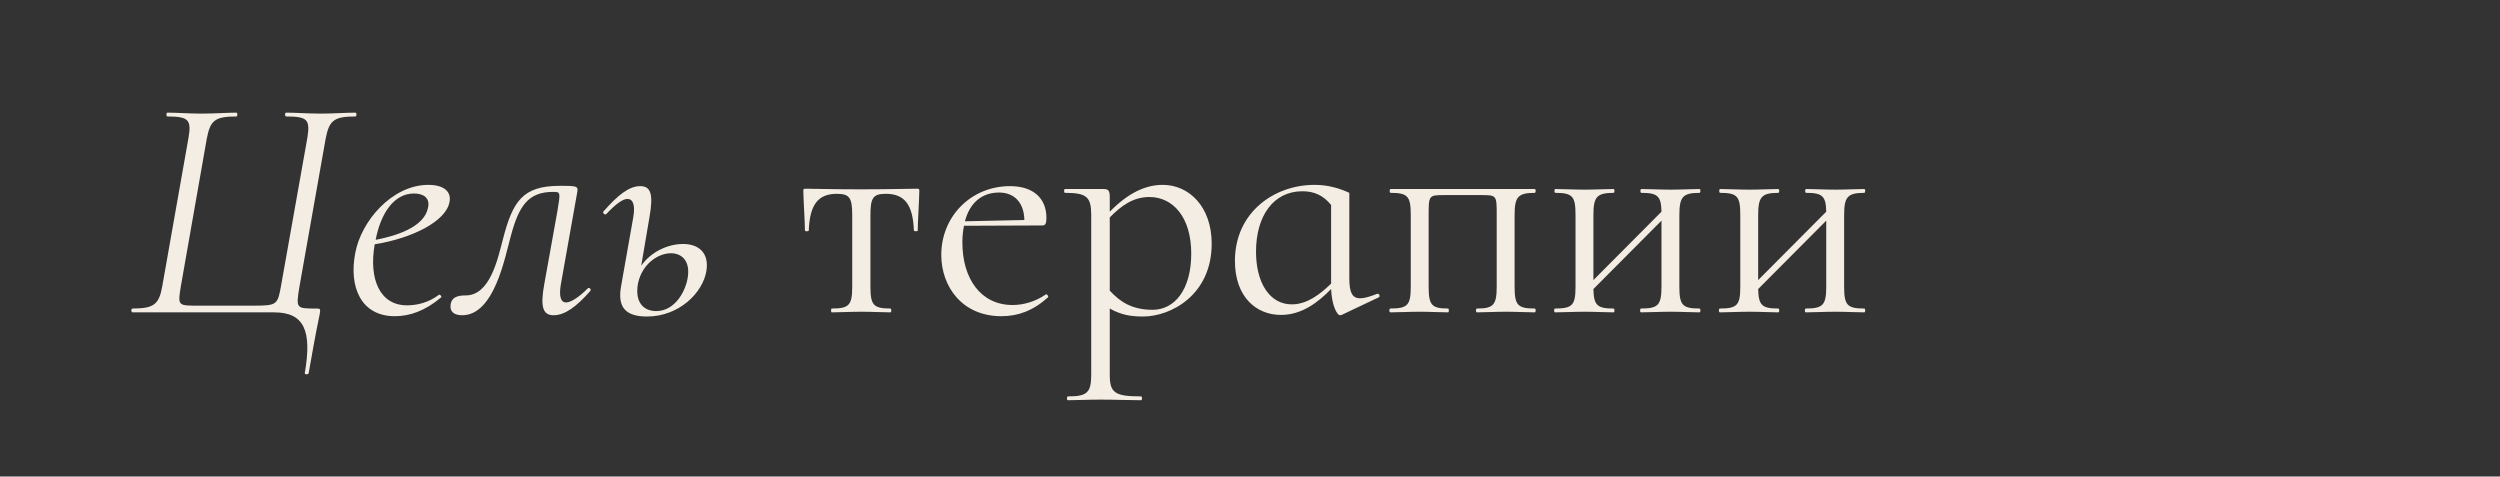 <?xml version="1.0" encoding="UTF-8"?> <svg xmlns="http://www.w3.org/2000/svg" width="1873" height="357" viewBox="0 0 1873 357" fill="none"><rect x="0" y="0" width="1873" height="357" fill="#333333" stroke="none"/><path d="M228.349 279.508C233.856 247.667 227.87 234.021 205.367 234.021H99.311C98.114 234.021 98.114 231.148 99.311 231.148C115.351 231.148 119.181 228.036 121.575 214.39L141.206 103.307C143.601 89.661 141.206 87.267 125.406 87.267C124.448 87.267 124.448 84.394 125.406 84.394C132.588 84.394 141.446 85.112 150.783 85.112C161.316 85.112 170.414 84.394 177.117 84.394C178.075 84.394 178.075 87.267 177.117 87.267C160.598 87.267 157.486 90.379 154.852 104.264L135.461 214.629C133.067 229.472 133.306 228.994 149.586 228.994H190.045C207.761 228.994 208 228.275 210.633 213.672L230.265 103.307C232.419 89.661 230.504 87.267 214.464 87.267C213.267 87.267 213.267 84.394 214.464 84.394C221.885 84.394 230.504 85.112 240.559 85.112C250.135 85.112 259.232 84.394 266.175 84.394C267.372 84.394 267.372 87.267 266.175 87.267C249.896 87.267 246.544 90.379 243.91 104.264L224.279 215.108C221.646 231.388 221.885 231.148 237.447 231.148C240.08 231.148 240.08 231.627 239.601 234.979C238.404 240.964 236.968 246.949 231.222 279.747C230.743 280.705 228.11 280.705 228.349 279.508ZM336.747 151.427C334.113 165.791 308.976 178.479 280.726 183.028C276.178 209.123 284.557 228.754 304.906 228.754C312.327 228.754 320.946 226.839 328.846 220.854C329.565 220.375 331.24 222.051 330.522 222.769C318.313 233.063 306.821 236.894 295.809 236.894C270.192 236.894 261.335 214.629 266.123 189.731C270.432 165.791 293.654 138.499 320.946 138.499C332.437 138.499 338.422 143.527 336.747 151.427ZM310.173 144.963C294.612 144.963 285.035 160.764 281.444 179.676C302.512 175.607 317.594 168.185 320.467 156.454C322.861 147.836 316.637 144.963 310.173 144.963ZM346.268 236.176C340.523 236.176 336.692 233.782 337.65 227.797C338.608 222.53 342.917 221.333 348.902 221.333C367.097 221.333 372.842 194.28 376.673 179.676C384.094 150.709 391.516 139.217 419.526 139.217C433.411 139.217 433.411 139.457 432.214 145.442L420.244 212.714C418.568 222.29 420.244 226.599 424.075 226.599C427.666 226.599 433.651 222.769 440.354 216.066C441.312 214.869 443.227 216.784 442.269 217.981C431.735 229.951 423.117 236.176 414.738 236.176C406.598 236.176 404.683 229.712 407.795 212.714L417.611 158.13C420.005 143.766 420.005 143.766 414.259 143.766C395.586 143.766 388.643 154.539 382.658 177.043C378.349 192.365 370.448 236.176 346.268 236.176ZM511.765 182.789C523.257 182.789 531.396 189.253 529.242 202.899C526.608 219.417 508.653 237.133 484.713 237.133C468.673 237.133 462.448 230.191 465.321 214.39L474.418 162.918C476.094 153.581 474.179 149.033 470.109 149.033C466.518 149.033 461.012 153.103 454.309 160.285C453.112 161.482 451.196 159.327 452.154 158.37C463.166 145.921 471.306 139.457 479.685 139.457C487.825 139.457 489.501 145.921 486.628 162.439L480.404 199.068C487.586 188.774 500.274 182.789 511.765 182.789ZM515.356 207.208C517.032 195.238 510.568 189.731 502.668 189.731C493.092 189.731 481.122 197.632 478.009 212.235C475.376 226.36 482.079 233.063 491.655 233.063C506.259 233.063 514.159 217.023 515.356 207.208ZM623.161 234.021C622.443 234.021 622.443 231.148 623.161 231.148C636.328 231.148 638.483 228.515 638.483 214.629V161.482C638.483 148.554 636.807 145.202 626.991 145.202C612.866 145.202 606.642 153.342 605.924 172.734C605.684 173.452 603.051 173.452 603.051 172.734C603.051 166.509 602.093 153.103 601.854 143.527C601.854 141.611 601.854 141.372 603.769 141.372C609.754 141.372 623.161 141.851 644.707 141.851C666.493 141.851 680.618 141.372 686.842 141.372C688.757 141.372 688.757 141.611 688.757 143.527C688.518 153.103 687.56 166.509 687.56 172.734C687.56 173.452 684.927 173.452 684.687 172.734C683.969 153.342 677.745 145.202 663.62 145.202C653.804 145.202 652.129 148.554 652.129 161.482V214.629C652.129 228.515 654.283 231.148 667.211 231.148C667.929 231.148 667.929 234.021 667.211 234.021C660.987 234.021 653.326 233.542 645.665 233.542C637.525 233.542 629.385 234.021 623.161 234.021ZM783.492 220.614C784.21 219.896 785.886 222.051 785.168 222.769C773.676 233.063 762.424 236.894 750.215 236.894C720.768 236.894 705.207 214.629 705.207 190.928C705.207 162.2 727.471 139.457 756.679 139.457C774.155 139.457 783.971 148.554 783.971 163.158C783.971 166.749 783.492 168.903 781.098 168.903L722.205 169.143C721.486 172.973 721.008 177.043 721.008 181.592C721.008 208.884 734.893 228.515 758.594 228.515C766.973 228.515 775.831 225.881 783.492 220.614ZM748.539 144.245C735.372 144.245 726.514 152.145 722.923 165.791L767.452 164.833C767.212 151.666 759.791 144.245 748.539 144.245ZM871.168 138.499C890.559 138.499 907.796 154.539 907.796 182.549C907.796 221.093 877.153 237.133 856.325 237.133C846.509 237.133 839.566 235.697 831.427 231.148V280.465C831.427 294.111 834.778 296.984 854.888 296.984C855.846 296.984 855.846 299.857 854.888 299.857C846.27 299.857 835.736 299.378 824.484 299.378C815.147 299.378 806.529 299.857 800.065 299.857C799.107 299.857 799.107 296.984 800.065 296.984C814.668 296.984 817.541 294.111 817.541 280.465V161.003C817.541 147.357 813.95 144.484 797.91 144.484C796.953 144.484 796.953 141.611 797.91 141.611H826.639C830.469 141.611 831.427 142.808 831.427 147.836V158.609C845.073 144.724 858 138.499 871.168 138.499ZM863.507 232.106C880.026 232.106 892.475 217.023 892.475 189.971C892.475 162.439 878.589 147.596 861.113 147.596C849.143 147.596 840.045 154.06 831.427 162.918V217.742C839.327 226.36 848.424 232.106 863.507 232.106ZM1031.74 220.136C1033.18 219.657 1034.37 222.051 1032.94 222.769L1005.17 235.936C1004.45 236.176 1004.21 236.176 1003.97 236.176C1001.58 236.176 997.745 228.515 997.266 216.545C987.69 226.36 975.48 235.936 959.68 235.936C941.006 235.936 925.205 222.29 925.205 195.477C925.205 159.088 954.652 138.499 984.817 138.499C994.632 138.499 1003.25 140.893 1010.91 144.484V208.405C1010.91 219.178 1013.07 223.487 1019.05 223.487C1022.16 223.487 1026.23 222.29 1031.74 220.136ZM967.819 228.036C979.311 228.036 989.126 220.375 997.266 212.475V153.581C991.281 146.16 984.338 143.287 975.72 143.287C953.934 143.287 941.006 161.961 941.006 188.534C941.006 211.996 951.3 228.036 967.819 228.036ZM1149.82 231.148C1150.78 231.148 1150.78 234.021 1149.82 234.021C1143.84 234.021 1136.18 233.542 1128.28 233.542C1120.38 233.542 1112.47 234.021 1106.49 234.021C1105.53 234.021 1105.53 231.148 1106.49 231.148C1118.94 231.148 1121.33 228.515 1121.33 214.629V161.003C1121.33 146.399 1121.33 146.16 1109.84 146.16H1082.07C1070.34 146.16 1070.34 146.399 1070.34 161.482V214.629C1070.34 228.515 1072.49 231.148 1084.94 231.148C1085.66 231.148 1085.66 234.021 1084.94 234.021C1078.96 234.021 1071.54 233.542 1063.88 233.542C1055.74 233.542 1047.84 234.021 1041.61 234.021C1040.65 234.021 1040.65 231.148 1041.61 231.148C1054.78 231.148 1056.93 228.515 1056.93 214.629V161.003C1056.93 147.118 1054.78 144.484 1041.85 144.484C1040.89 144.484 1040.89 141.611 1041.85 141.611H1149.82C1150.78 141.611 1150.78 144.484 1149.82 144.484C1136.89 144.484 1134.74 147.836 1134.74 161.482V214.629C1134.74 228.515 1136.89 231.148 1149.82 231.148ZM1273.26 231.148C1274.22 231.148 1274.22 234.021 1273.26 234.021C1267.28 234.021 1259.62 233.542 1251.72 233.542C1243.58 233.542 1235.44 234.021 1229.45 234.021C1228.5 234.021 1228.5 231.148 1229.45 231.148C1242.38 231.148 1244.78 228.515 1244.78 214.629V165.312L1193.78 216.545C1194.02 228.754 1196.66 231.148 1208.86 231.148C1209.82 231.148 1209.82 234.021 1208.86 234.021C1202.88 234.021 1195.22 233.542 1187.32 233.542C1179.18 233.542 1171.28 234.021 1165.05 234.021C1164.1 234.021 1164.1 231.148 1165.05 231.148C1178.22 231.148 1180.38 228.515 1180.38 214.629V161.003C1180.38 147.118 1178.22 144.484 1165.29 144.484C1164.34 144.484 1164.34 141.611 1165.29 141.611C1171.28 141.611 1179.18 142.09 1187.32 142.09C1195.22 142.09 1203.12 141.611 1208.86 141.611C1209.82 141.611 1209.82 144.484 1208.86 144.484C1195.94 144.484 1193.78 147.836 1193.78 161.482V209.841L1244.78 158.609C1244.54 146.878 1241.9 144.484 1229.69 144.484C1228.74 144.484 1228.74 141.611 1229.69 141.611C1235.68 141.611 1243.58 142.09 1251.72 142.09C1259.62 142.09 1267.52 141.611 1273.26 141.611C1274.22 141.611 1274.22 144.484 1273.26 144.484C1260.34 144.484 1258.18 147.836 1258.18 161.482V214.629C1258.18 228.515 1260.34 231.148 1273.26 231.148ZM1396.71 231.148C1397.66 231.148 1397.66 234.021 1396.71 234.021C1390.72 234.021 1383.06 233.542 1375.16 233.542C1367.02 233.542 1358.88 234.021 1352.9 234.021C1351.94 234.021 1351.94 231.148 1352.9 231.148C1365.82 231.148 1368.22 228.515 1368.22 214.629V165.312L1317.22 216.545C1317.46 228.754 1320.1 231.148 1332.31 231.148C1333.26 231.148 1333.26 234.021 1332.31 234.021C1326.32 234.021 1318.66 233.542 1310.76 233.542C1302.62 233.542 1294.72 234.021 1288.5 234.021C1287.54 234.021 1287.54 231.148 1288.5 231.148C1301.66 231.148 1303.82 228.515 1303.82 214.629V161.003C1303.82 147.118 1301.66 144.484 1288.74 144.484C1287.78 144.484 1287.78 141.611 1288.74 141.611C1294.72 141.611 1302.62 142.09 1310.76 142.09C1318.66 142.09 1326.56 141.611 1332.31 141.611C1333.26 141.611 1333.26 144.484 1332.31 144.484C1319.38 144.484 1317.22 147.836 1317.22 161.482V209.841L1368.22 158.609C1367.98 146.878 1365.34 144.484 1353.13 144.484C1352.18 144.484 1352.18 141.611 1353.13 141.611C1359.12 141.611 1367.02 142.09 1375.16 142.09C1383.06 142.09 1390.96 141.611 1396.71 141.611C1397.66 141.611 1397.66 144.484 1396.71 144.484C1383.78 144.484 1381.62 147.836 1381.62 161.482V214.629C1381.62 228.515 1383.78 231.148 1396.71 231.148Z" fill="#F4EDE3"></path></svg> 